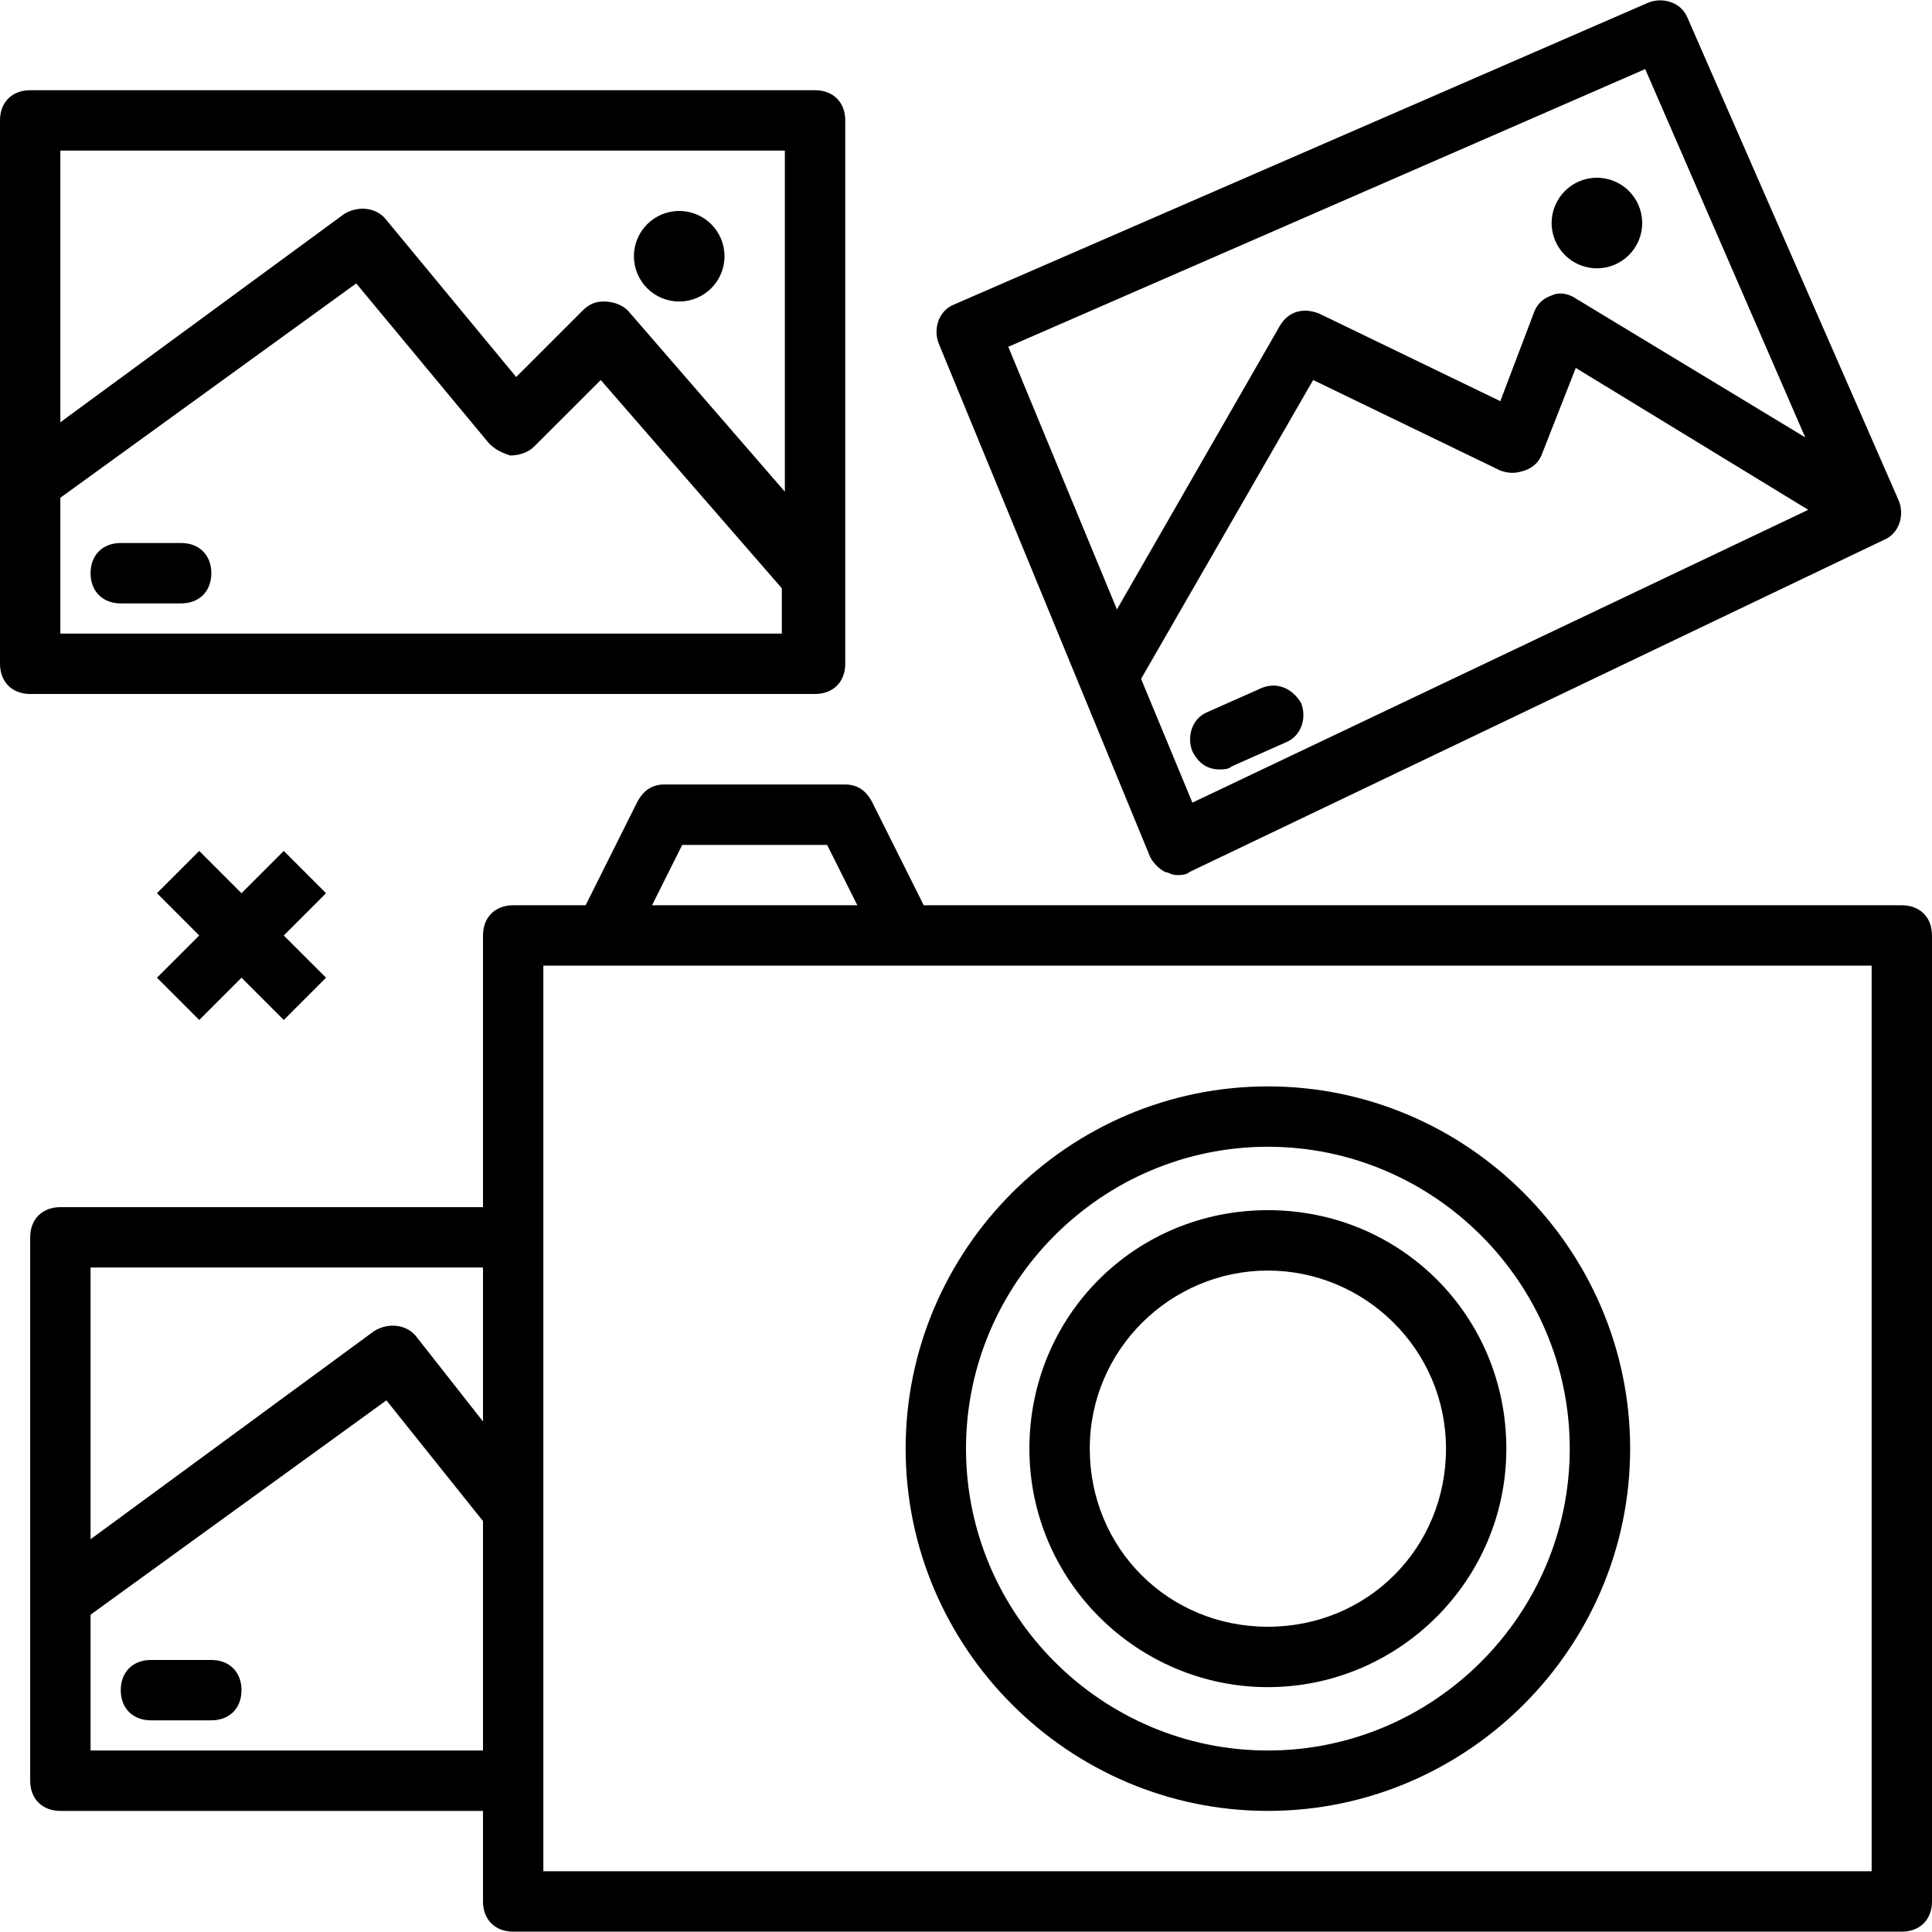 <?xml version="1.0" encoding="UTF-8"?> <svg xmlns="http://www.w3.org/2000/svg" width="50" height="50" viewBox="0 0 50 50" fill="none"> <path d="M7.344 22.022L6.25 23.116L5.156 22.022L4.062 23.116L5.156 24.21L4.062 25.303L5.156 26.397L6.25 25.303L7.344 26.397L8.438 25.303L7.344 24.21L8.438 23.116L7.344 22.022Z" fill="black"></path> <path d="M49.219 23.428H23.906L22.578 20.772C22.422 20.46 22.188 20.303 21.875 20.303H17.188C16.875 20.303 16.641 20.46 16.484 20.772L15.156 23.428H13.281C12.812 23.428 12.5 23.741 12.5 24.21V31.241H1.562C1.094 31.241 0.781 31.553 0.781 32.022V46.085C0.781 46.553 1.094 46.866 1.562 46.866H12.5V49.21C12.5 49.678 12.812 49.991 13.281 49.991H49.219C49.688 49.991 50 49.678 50 49.21V24.21C50 23.741 49.688 23.428 49.219 23.428ZM12.5 45.303H2.344V41.788L10 36.241L12.5 39.366V45.303ZM12.5 36.788L10.781 34.6C10.547 34.288 10.078 34.21 9.688 34.444L2.344 39.835V32.803H12.5V36.788ZM17.656 21.866H21.406L22.188 23.428H16.875L17.656 21.866ZM48.438 48.428H14.062V24.991H15.625H23.438H48.438V48.428Z" fill="black"></path> <path d="M32.812 46.866C37.969 46.866 42.188 42.647 42.188 37.491C42.188 32.335 37.969 28.116 32.812 28.116C27.656 28.116 23.438 32.335 23.438 37.491C23.438 42.647 27.656 46.866 32.812 46.866ZM32.812 29.678C37.109 29.678 40.625 33.194 40.625 37.491C40.625 41.788 37.109 45.303 32.812 45.303C28.516 45.303 25 41.788 25 37.491C25 33.194 28.516 29.678 32.812 29.678Z" fill="black"></path> <path d="M32.812 43.663C36.172 43.663 38.984 40.928 38.984 37.491C38.984 34.053 36.25 31.319 32.812 31.319C29.375 31.319 26.641 34.053 26.641 37.491C26.641 40.928 29.453 43.663 32.812 43.663ZM32.812 32.882C35.312 32.882 37.422 34.913 37.422 37.491C37.422 40.069 35.391 42.1 32.812 42.1C30.234 42.1 28.203 40.069 28.203 37.491C28.203 34.913 30.312 32.882 32.812 32.882Z" fill="black"></path> <path d="M21.094 17.96C21.562 17.96 21.875 17.647 21.875 17.178V3.116C21.875 2.647 21.562 2.335 21.094 2.335H0.781C0.312 2.335 0 2.647 0 3.116V17.178C0 17.647 0.312 17.96 0.781 17.96H21.094ZM1.562 3.897H20.312V12.725L16.25 8.038C16.094 7.882 15.859 7.803 15.625 7.803C15.391 7.803 15.234 7.882 15.078 8.038L13.359 9.757L10 5.694C9.766 5.382 9.297 5.303 8.906 5.538L1.562 10.928V3.897ZM1.562 12.882L9.219 7.335L12.656 11.475C12.812 11.632 12.969 11.71 13.203 11.788C13.438 11.788 13.672 11.71 13.828 11.553L15.547 9.835L20.234 15.225V16.397H1.562V12.882Z" fill="black"></path> <path d="M4.688 14.053H3.125C2.656 14.053 2.344 14.366 2.344 14.835C2.344 15.303 2.656 15.616 3.125 15.616H4.688C5.156 15.616 5.469 15.303 5.469 14.835C5.469 14.366 5.156 14.053 4.688 14.053Z" fill="black"></path> <path d="M17.578 7.803C18.225 7.803 18.75 7.279 18.75 6.632C18.75 5.984 18.225 5.46 17.578 5.46C16.931 5.46 16.406 5.984 16.406 6.632C16.406 7.279 16.931 7.803 17.578 7.803Z" fill="black"></path> <path d="M5.469 42.96H3.906C3.438 42.96 3.125 43.272 3.125 43.741C3.125 44.21 3.438 44.522 3.906 44.522H5.469C5.938 44.522 6.25 44.21 6.25 43.741C6.25 43.272 5.938 42.96 5.469 42.96Z" fill="black"></path> <path d="M29.766 22.178C29.844 22.335 30 22.491 30.156 22.569C30.234 22.569 30.312 22.647 30.469 22.647C30.547 22.647 30.703 22.647 30.781 22.569L48.75 13.975C49.141 13.819 49.297 13.35 49.141 12.96L43.672 0.46C43.516 0.069 43.047 -0.087 42.656 0.069L24.688 7.882C24.297 8.038 24.141 8.507 24.297 8.897L29.766 22.178ZM30.859 20.772L29.531 17.569L33.984 9.835L38.828 12.178C39.062 12.257 39.219 12.257 39.453 12.178C39.688 12.1 39.844 11.944 39.922 11.71L40.781 9.522L46.797 13.194L30.859 20.772ZM42.578 1.788L46.719 11.319L40.781 7.725C40.547 7.569 40.312 7.569 40.156 7.647C39.922 7.725 39.766 7.882 39.688 8.116L38.828 10.382L34.141 8.116C33.75 7.96 33.359 8.038 33.125 8.428L28.906 15.772L26.094 8.975L42.578 1.788Z" fill="black"></path> <path d="M32.656 17.803L31.25 18.428C30.859 18.585 30.703 19.053 30.859 19.444C31.016 19.756 31.25 19.913 31.562 19.913C31.641 19.913 31.797 19.913 31.875 19.835L33.281 19.21C33.672 19.053 33.828 18.585 33.672 18.194C33.438 17.803 33.047 17.647 32.656 17.803Z" fill="black"></path> <path d="M41.328 6.944C41.975 6.944 42.5 6.419 42.5 5.772C42.5 5.125 41.975 4.6 41.328 4.6C40.681 4.6 40.156 5.125 40.156 5.772C40.156 6.419 40.681 6.944 41.328 6.944Z" fill="black"></path> </svg> 